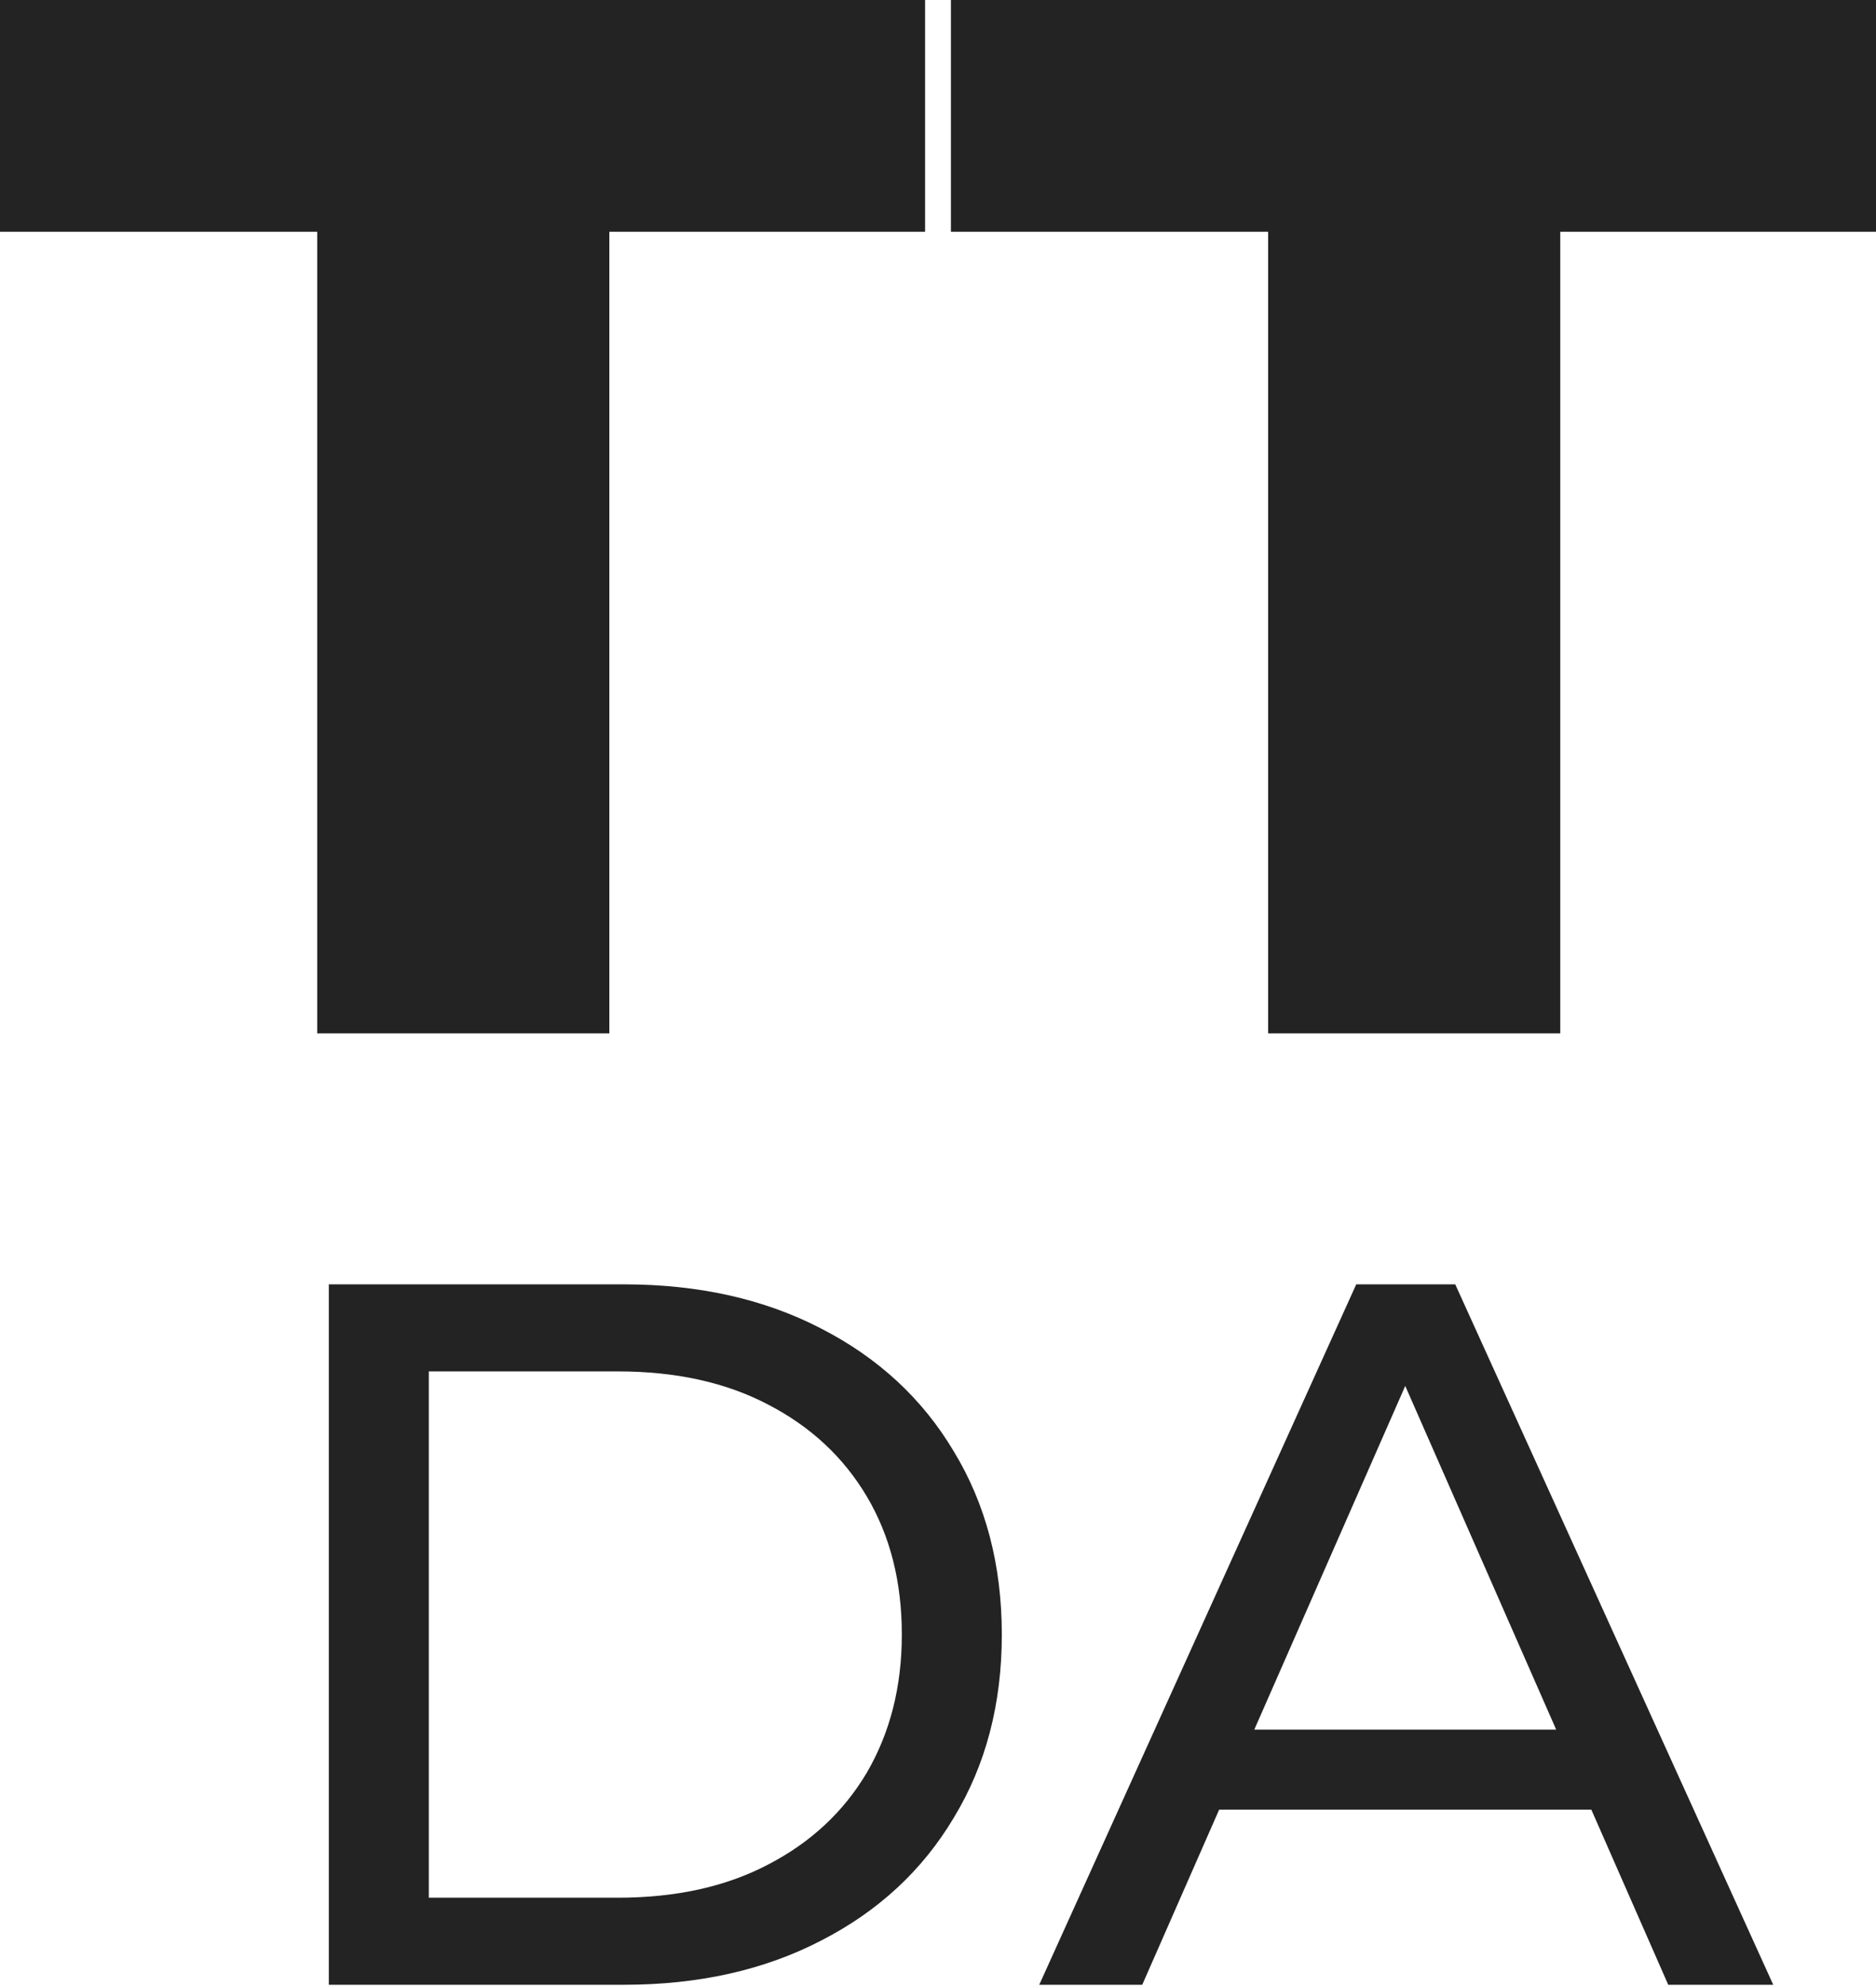 <svg width="1003" height="1061" viewBox="0 0 1003 1061" fill="none" xmlns="http://www.w3.org/2000/svg">
<path d="M678.006 552.176V123.845H508.409V0H1003V123.845H834.193V552.176H678.006Z" fill="#232323"/>
<path d="M169.597 552.176V123.845H0V0H494.592V123.845H325.784V552.176H169.597Z" fill="#232323"/>
<path d="M555.629 1060.52L725.112 686.264H778.042L948.059 1060.52H891.921L740.617 716.204H762.002L610.697 1060.52H555.629ZM627.806 966.953L642.242 924.182H852.892L868.397 966.953H627.806Z" fill="#232323"/>
<path d="M175.804 1060.52V686.263H333.524C373.445 686.263 408.553 694.104 438.85 709.787C469.503 725.47 493.206 747.391 509.958 775.549C527.067 803.707 535.621 836.32 535.621 873.389C535.621 910.458 527.067 943.071 509.958 971.229C493.206 999.387 469.503 1021.31 438.85 1036.99C408.553 1052.67 373.445 1060.52 333.524 1060.52H175.804ZM229.268 1014H330.317C361.326 1014 388.058 1008.12 410.514 996.358C433.325 984.596 450.969 968.2 463.444 947.17C475.919 925.784 482.156 901.191 482.156 873.389C482.156 845.231 475.919 820.637 463.444 799.608C450.969 778.578 433.325 762.183 410.514 750.42C388.058 738.658 361.326 732.777 330.317 732.777H229.268V1014Z" fill="#232323"/>
</svg>
